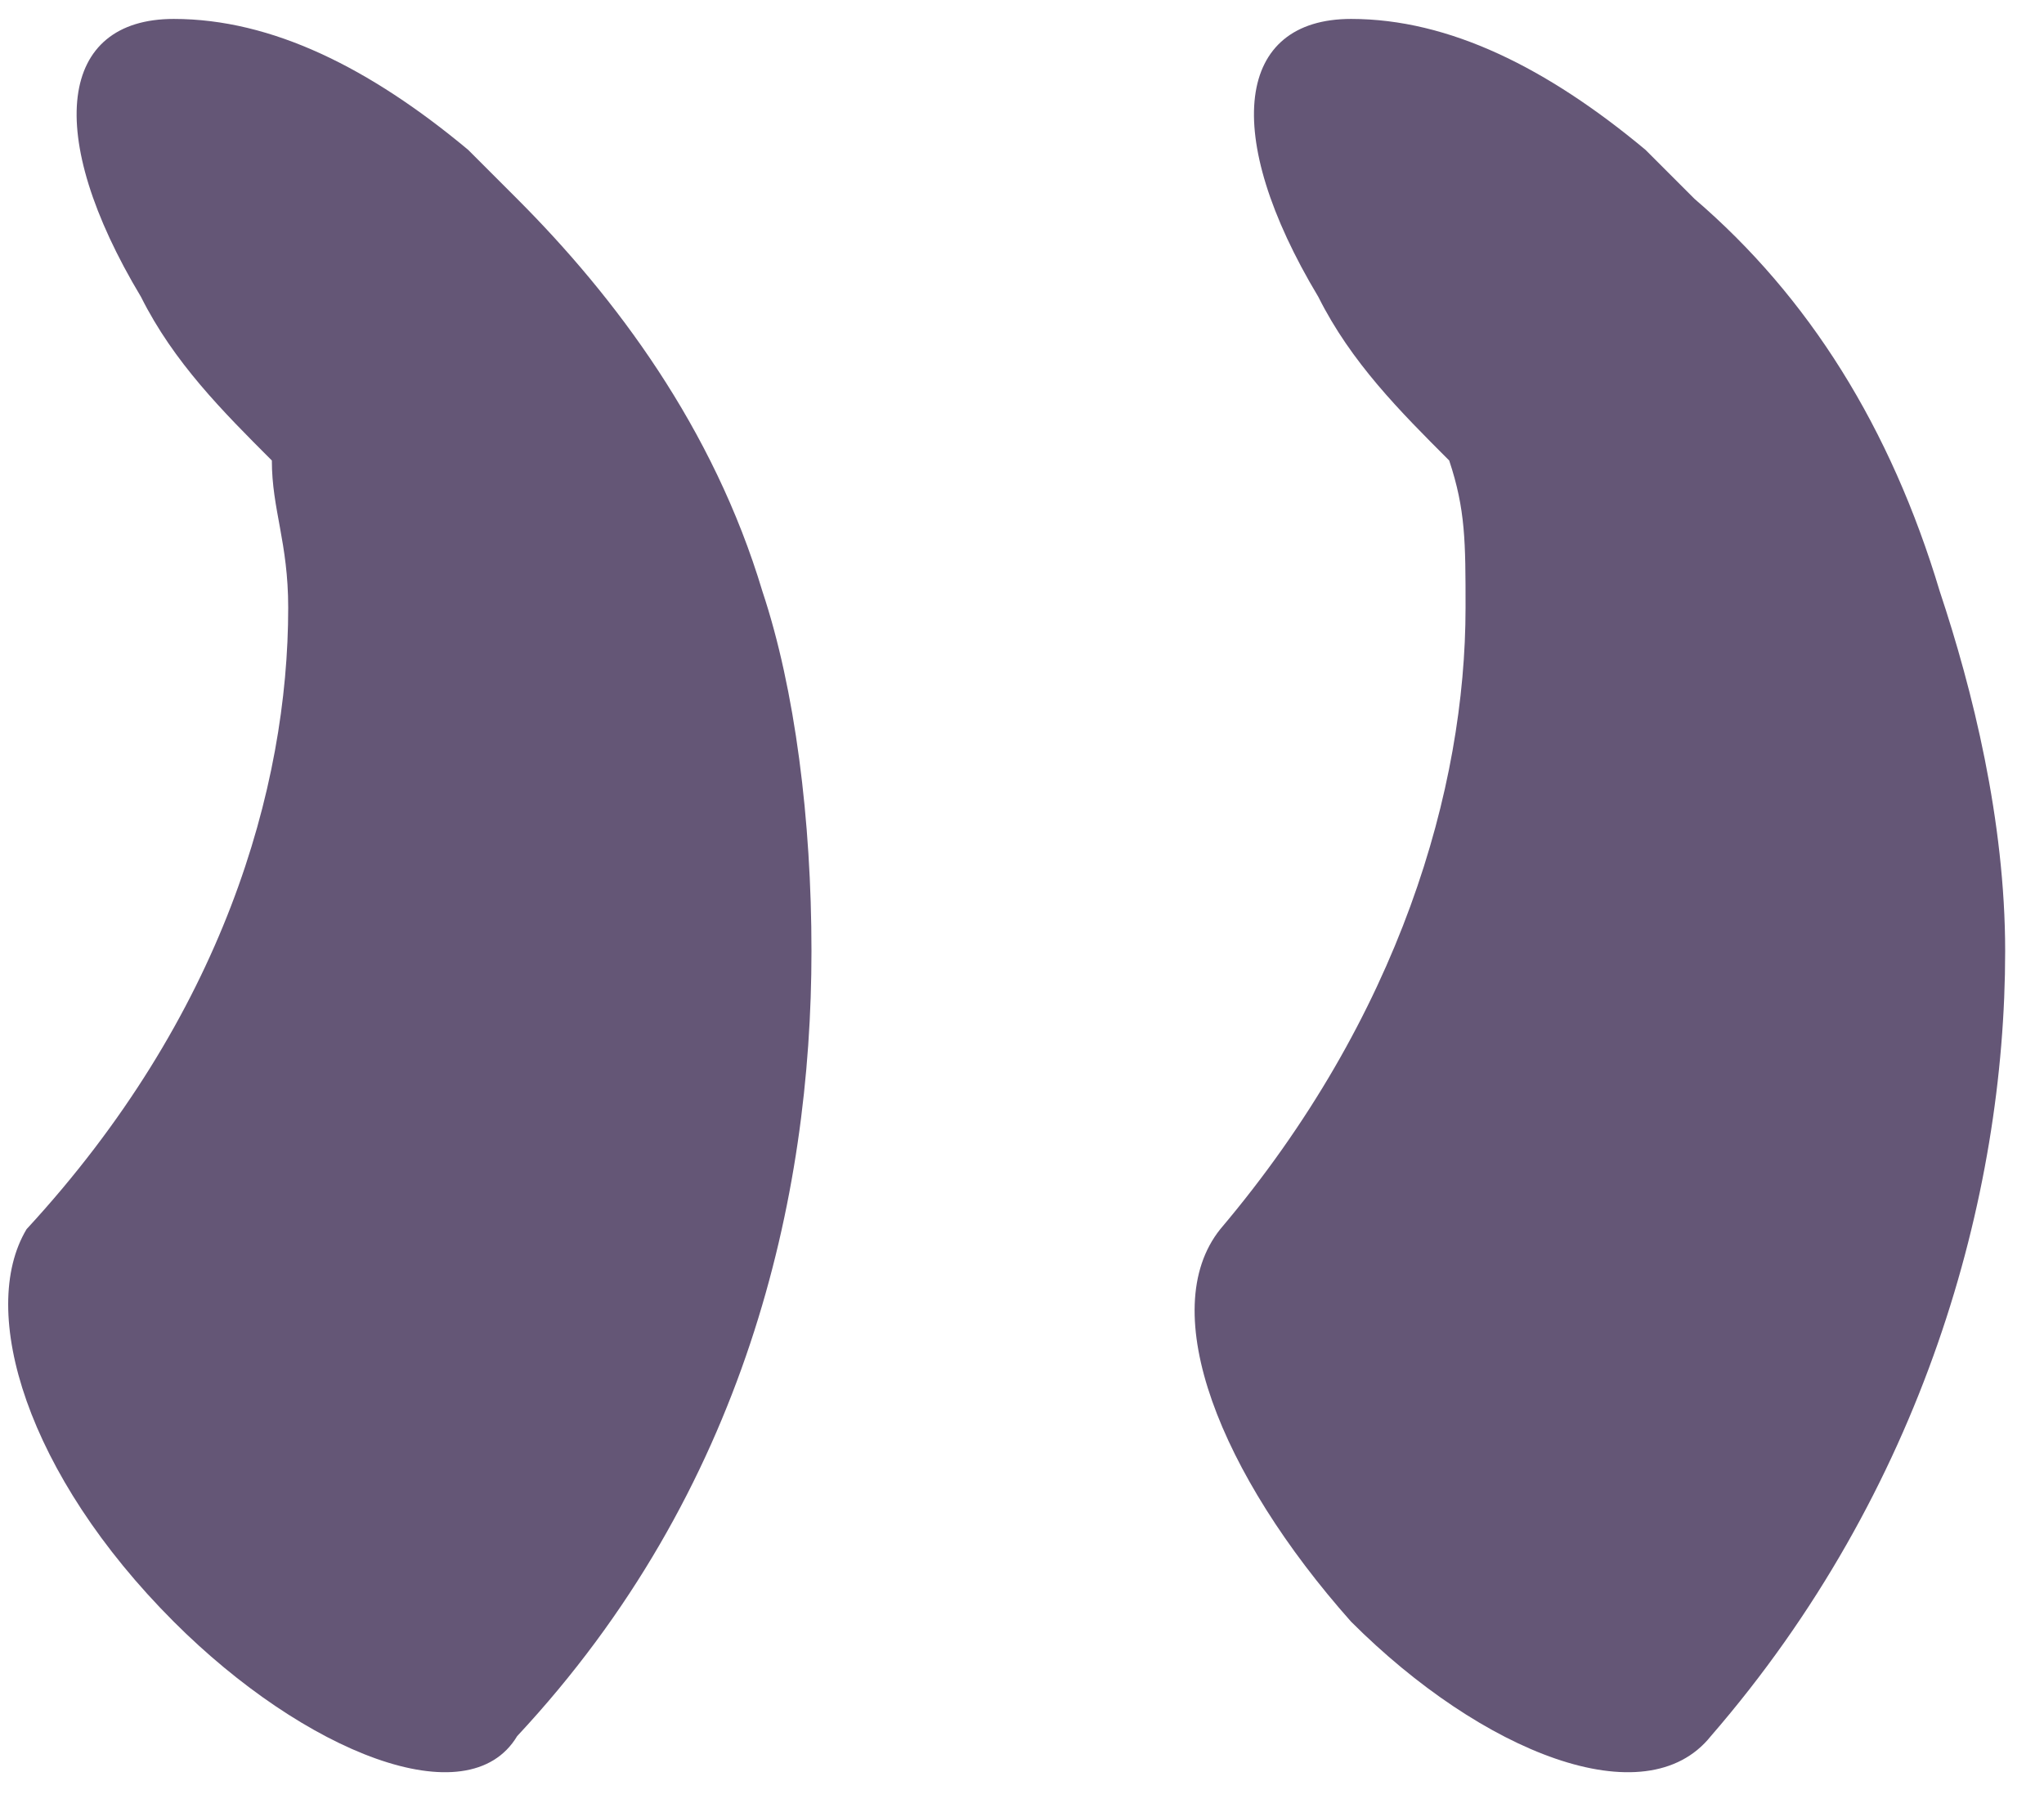 <svg xmlns="http://www.w3.org/2000/svg" width="50" height="44" viewBox="0 0 50 44" fill="none"><path d="M6.65 11.263C6.65 12.463 7.05 13.263 7.05 14.863C7.05 19.263 5.45 24.863 0.65 30.063C-0.55 32.063 0.65 36.063 4.25 39.663C7.45 42.863 11.45 44.463 12.65 42.463C18.25 36.463 19.85 29.263 19.85 23.263C19.85 20.063 19.45 16.863 18.65 14.463C17.45 10.463 15.05 7.263 12.65 4.863C12.25 4.463 11.85 4.063 11.45 3.663C9.05 1.663 6.65 0.463 4.25 0.463C1.45 0.463 1.05 3.263 3.45 7.263C4.25 8.863 5.45 10.063 6.65 11.263ZM35.45 11.263C35.85 12.463 35.85 13.263 35.85 14.863C35.85 19.263 34.25 24.863 29.85 30.063C28.25 32.063 29.85 36.063 33.05 39.663C36.25 42.863 40.25 44.463 41.85 42.463C47.05 36.463 49.05 29.263 49.05 23.263C49.05 20.063 48.25 16.863 47.45 14.463C46.25 10.463 44.25 7.263 41.45 4.863C41.05 4.463 40.65 4.063 40.25 3.663C37.85 1.663 35.45 0.463 33.05 0.463C30.25 0.463 29.85 3.263 32.25 7.263C33.05 8.863 34.25 10.063 35.45 11.263Z" fill="#645676"></path></svg>